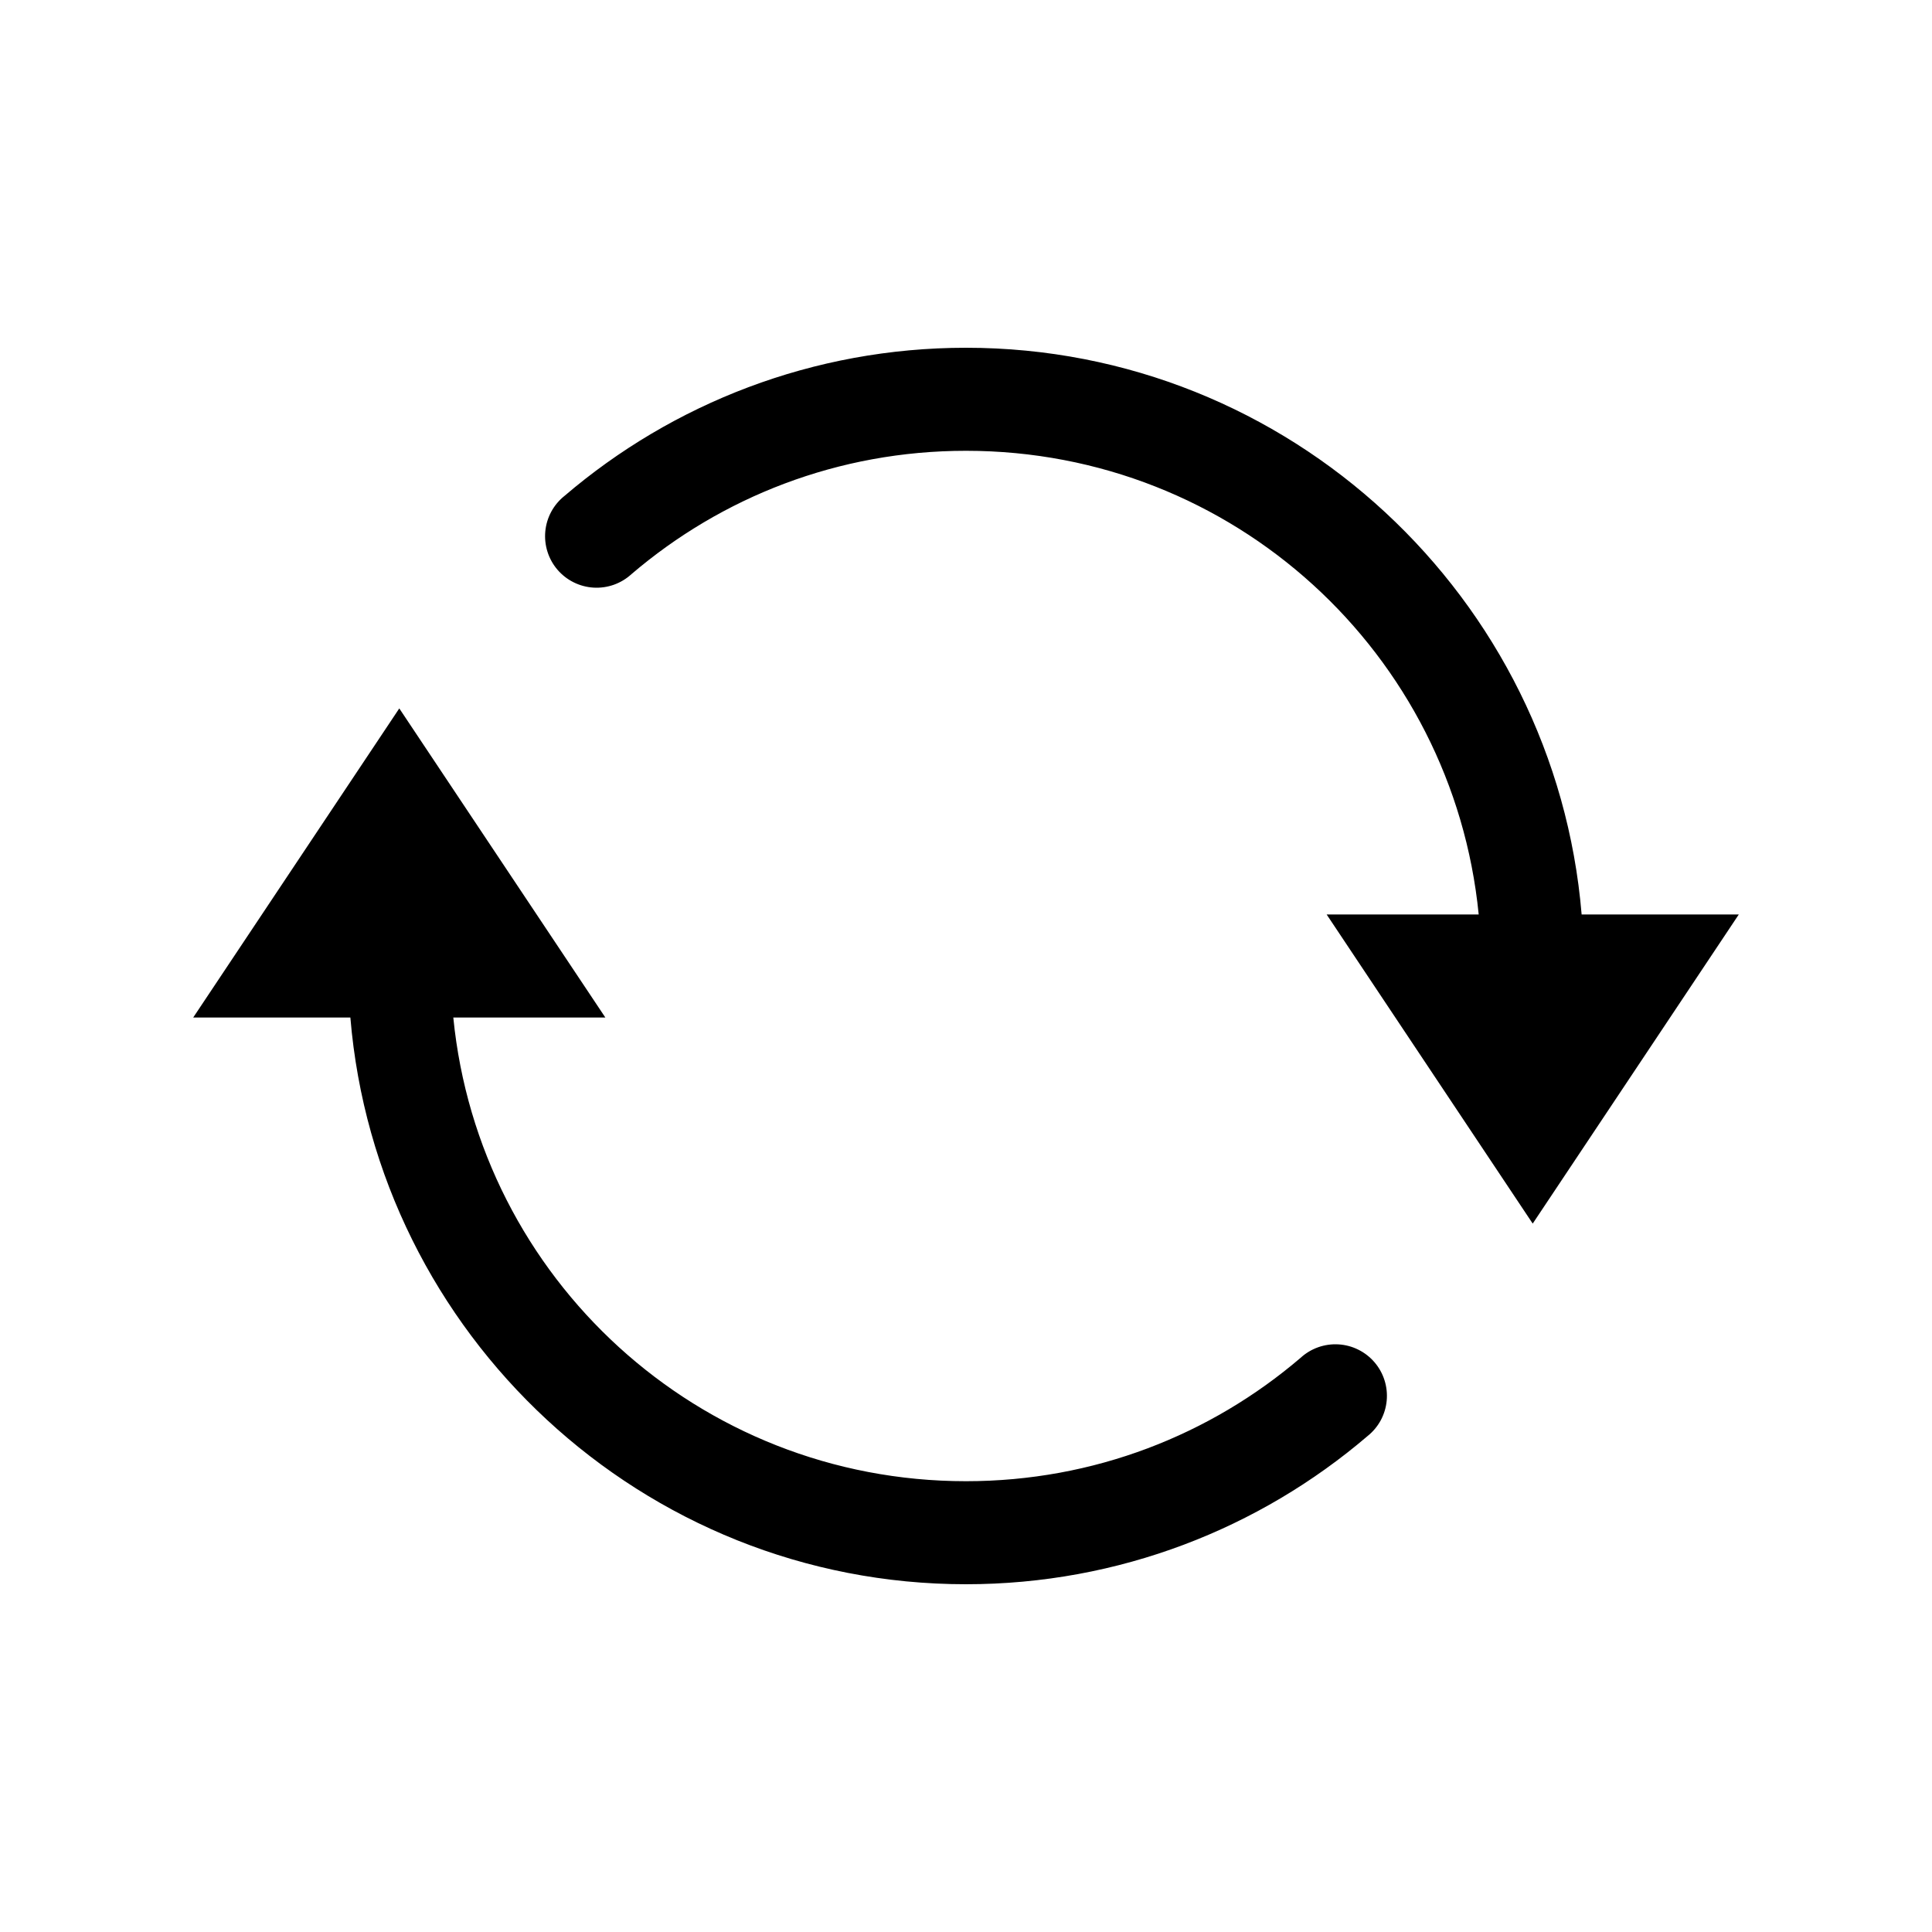 <?xml version="1.0" encoding="UTF-8"?> <svg xmlns="http://www.w3.org/2000/svg" width="100" height="100" viewBox="0 0 100 100" fill="none"> <path d="M50 18C42.084 18 34.807 20.889 29.219 25.667C28.939 25.89 28.706 26.167 28.535 26.482C28.365 26.796 28.259 27.142 28.225 27.499C28.191 27.855 28.229 28.215 28.337 28.556C28.444 28.898 28.62 29.214 28.852 29.486C29.085 29.758 29.37 29.981 29.691 30.14C30.011 30.3 30.361 30.393 30.718 30.415C31.075 30.437 31.433 30.386 31.771 30.267C32.108 30.147 32.418 29.961 32.682 29.719C37.344 25.734 43.378 23.333 50 23.333C63.858 23.333 75.203 33.834 76.537 47.333H68.667L79.333 63.333L90 47.333H81.865C80.501 30.938 66.741 18 50 18ZM20.667 36.667L10 52.667H18.135C19.499 69.062 33.259 82 50 82C57.916 82 65.192 79.111 70.781 74.333C71.061 74.11 71.294 73.833 71.465 73.519C71.635 73.204 71.741 72.858 71.775 72.501C71.809 72.145 71.771 71.785 71.663 71.444C71.556 71.102 71.38 70.786 71.147 70.514C70.915 70.242 70.63 70.019 70.309 69.86C69.989 69.7 69.639 69.606 69.282 69.585C68.925 69.563 68.567 69.614 68.229 69.733C67.891 69.853 67.582 70.039 67.318 70.281C62.656 74.266 56.622 76.667 50 76.667C36.142 76.667 24.797 66.165 23.463 52.667H31.333L20.667 36.667Z" fill="black"></path> </svg> 